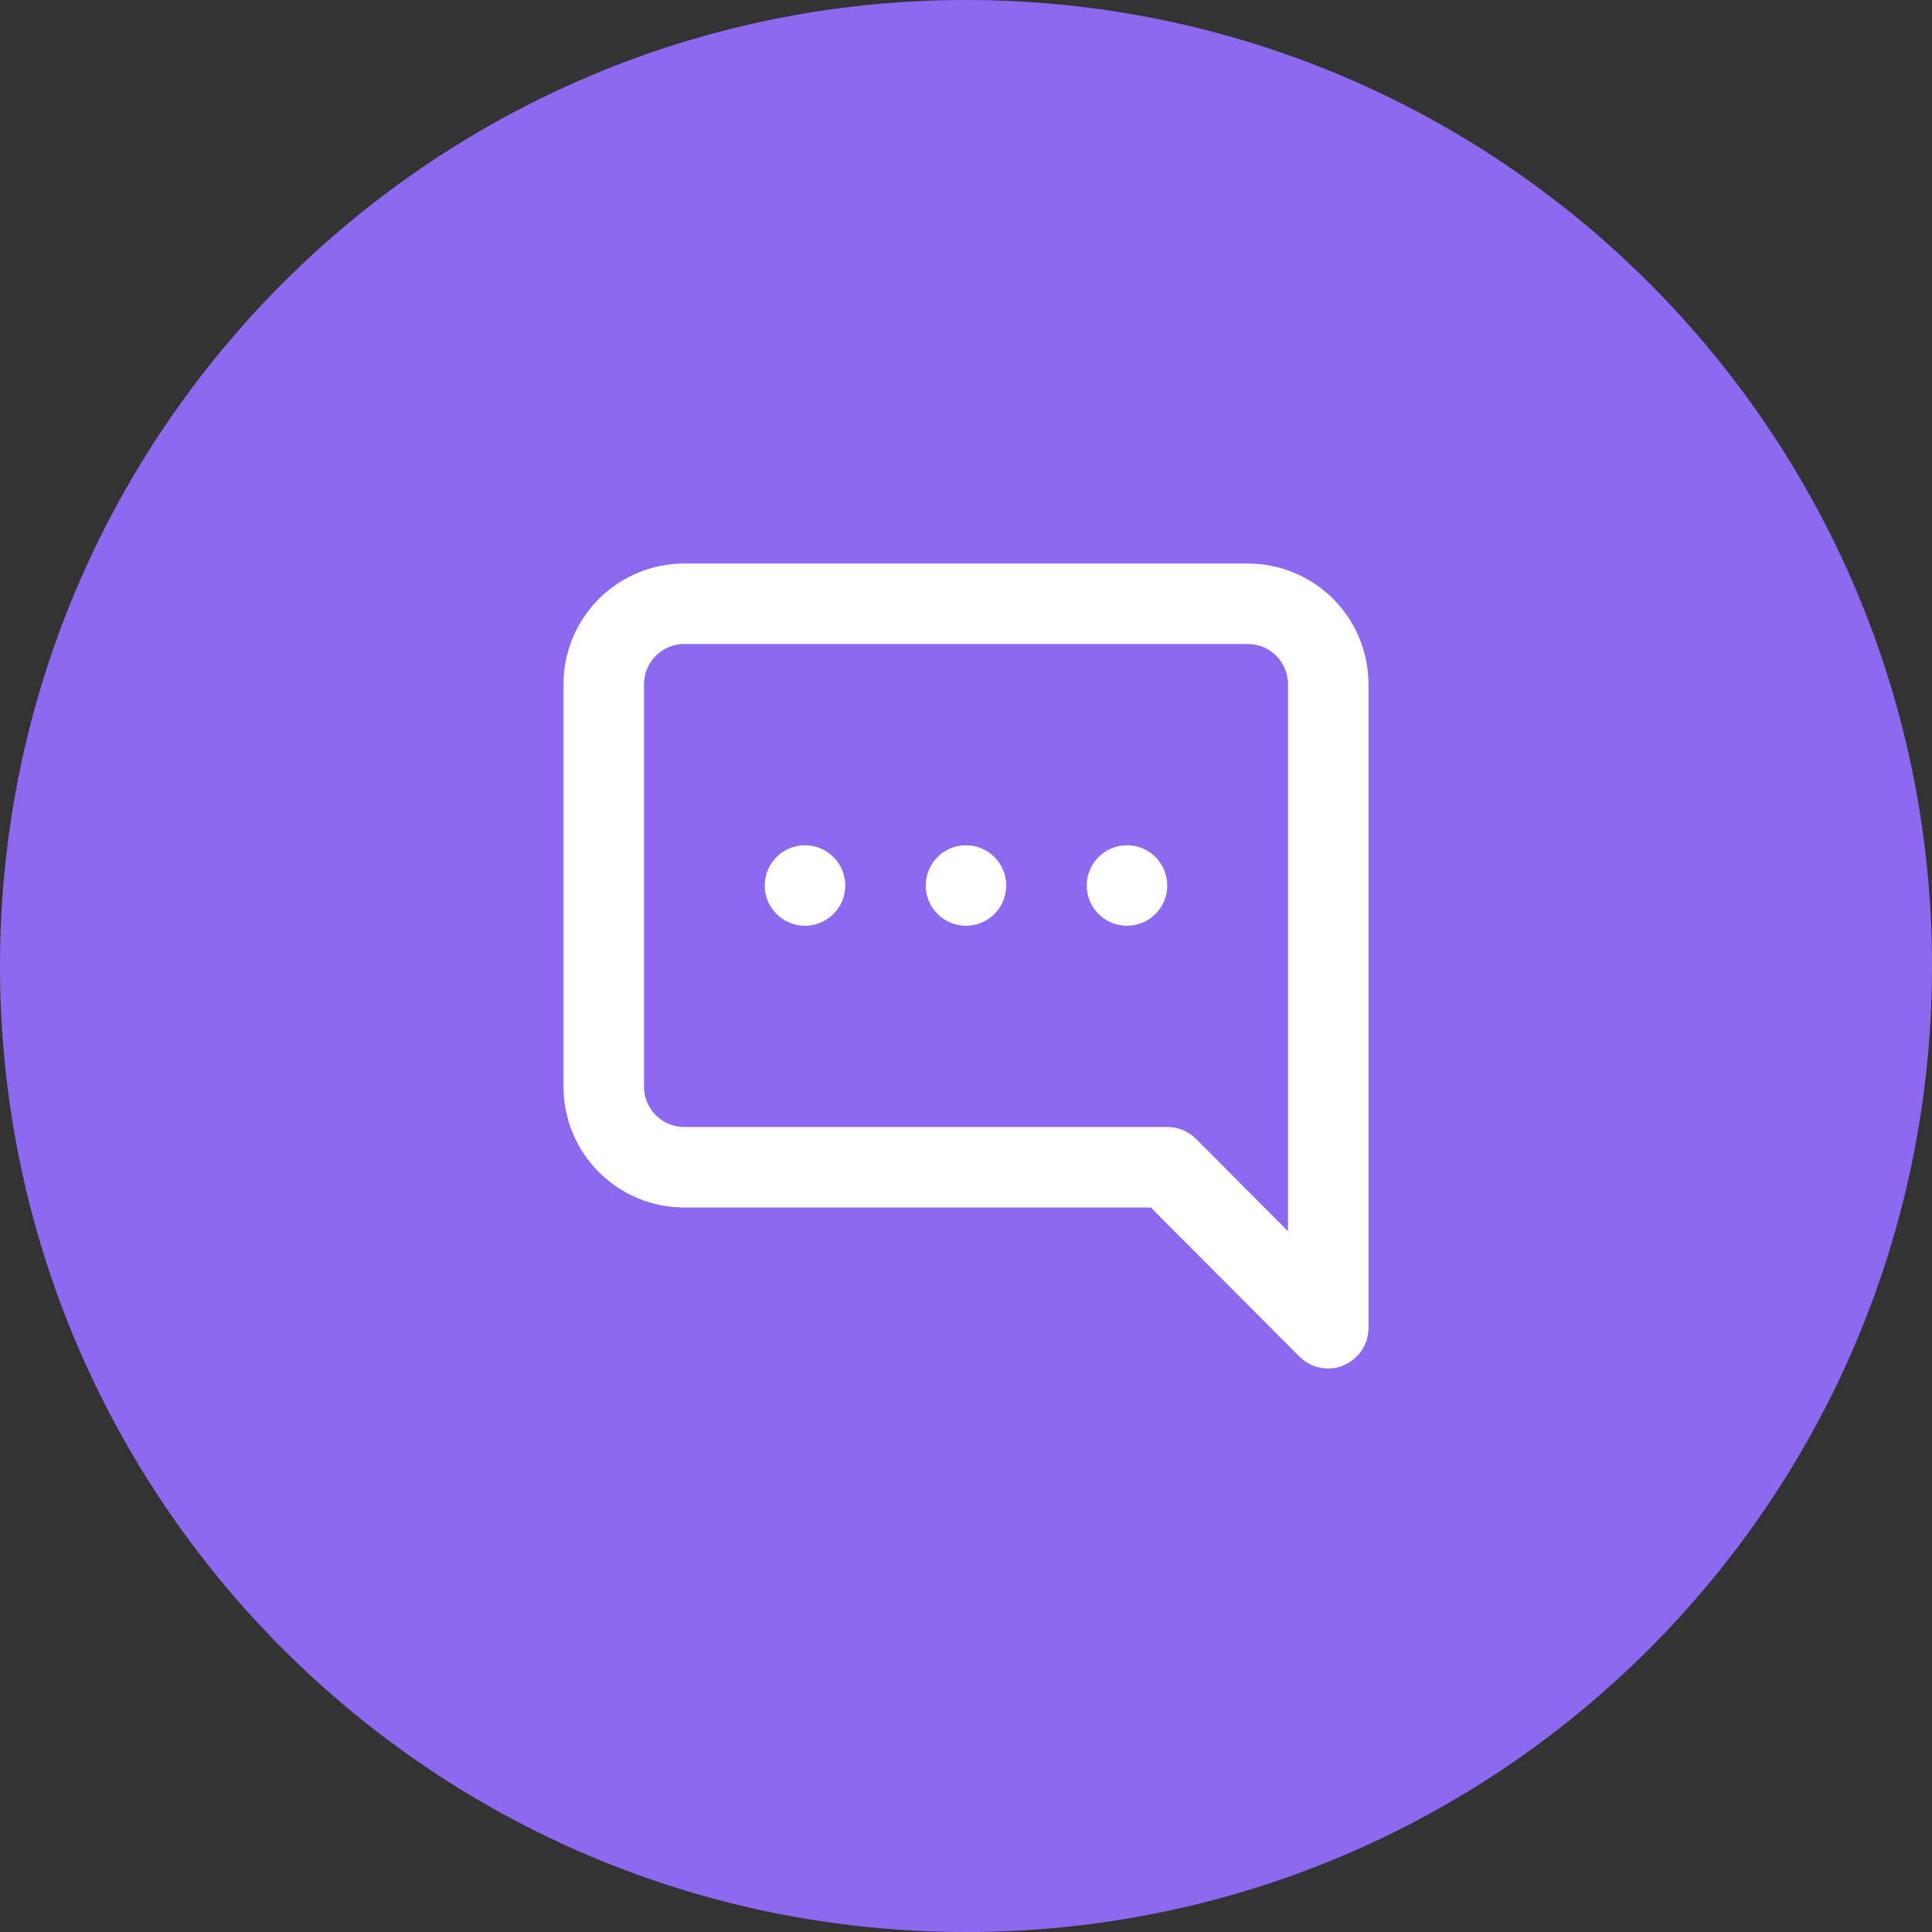 <svg xmlns="http://www.w3.org/2000/svg" fill="none" viewBox="0 0 72 72" height="72" width="72">
<rect x="0" y="0" width="72" height="72" fill="#333333" stroke="none"/>
<path fill="#8C69F0" d="M0 36C0 16.118 16.118 0 36 0V0C55.882 0 72 16.118 72 36V36C72 55.882 55.882 72 36 72V72C16.118 72 0 55.882 0 36V36Z"></path>
<path fill="white" d="M36 31.5C35.703 31.5 35.413 31.588 35.167 31.753C34.92 31.918 34.728 32.152 34.614 32.426C34.501 32.7 34.471 33.002 34.529 33.293C34.587 33.584 34.73 33.851 34.939 34.061C35.149 34.27 35.416 34.413 35.707 34.471C35.998 34.529 36.3 34.499 36.574 34.386C36.848 34.272 37.082 34.08 37.247 33.833C37.412 33.587 37.5 33.297 37.5 33C37.5 32.602 37.342 32.221 37.061 31.939C36.779 31.658 36.398 31.5 36 31.5ZM46.5 21H25.5C24.306 21 23.162 21.474 22.318 22.318C21.474 23.162 21 24.306 21 25.5V40.5C21 41.694 21.474 42.838 22.318 43.682C23.162 44.526 24.306 45 25.5 45H42.885L48.435 50.565C48.575 50.704 48.741 50.814 48.924 50.889C49.107 50.963 49.303 51.001 49.5 51C49.697 51.005 49.892 50.964 50.07 50.88C50.344 50.767 50.578 50.576 50.744 50.331C50.909 50.085 50.998 49.796 51 49.5V25.5C51 24.306 50.526 23.162 49.682 22.318C48.838 21.474 47.694 21 46.5 21ZM48 45.885L44.565 42.435C44.425 42.296 44.259 42.186 44.076 42.111C43.893 42.037 43.697 41.999 43.5 42H25.5C25.102 42 24.721 41.842 24.439 41.561C24.158 41.279 24 40.898 24 40.5V25.5C24 25.102 24.158 24.721 24.439 24.439C24.721 24.158 25.102 24 25.5 24H46.5C46.898 24 47.279 24.158 47.561 24.439C47.842 24.721 48 25.102 48 25.5V45.885ZM30 31.5C29.703 31.5 29.413 31.588 29.167 31.753C28.92 31.918 28.728 32.152 28.614 32.426C28.501 32.7 28.471 33.002 28.529 33.293C28.587 33.584 28.73 33.851 28.939 34.061C29.149 34.27 29.416 34.413 29.707 34.471C29.998 34.529 30.3 34.499 30.574 34.386C30.848 34.272 31.082 34.08 31.247 33.833C31.412 33.587 31.5 33.297 31.5 33C31.5 32.602 31.342 32.221 31.061 31.939C30.779 31.658 30.398 31.5 30 31.5ZM42 31.5C41.703 31.5 41.413 31.588 41.167 31.753C40.92 31.918 40.728 32.152 40.614 32.426C40.501 32.7 40.471 33.002 40.529 33.293C40.587 33.584 40.73 33.851 40.939 34.061C41.149 34.27 41.416 34.413 41.707 34.471C41.998 34.529 42.3 34.499 42.574 34.386C42.848 34.272 43.082 34.08 43.247 33.833C43.412 33.587 43.5 33.297 43.5 33C43.5 32.602 43.342 32.221 43.061 31.939C42.779 31.658 42.398 31.5 42 31.5Z"></path>
</svg>

